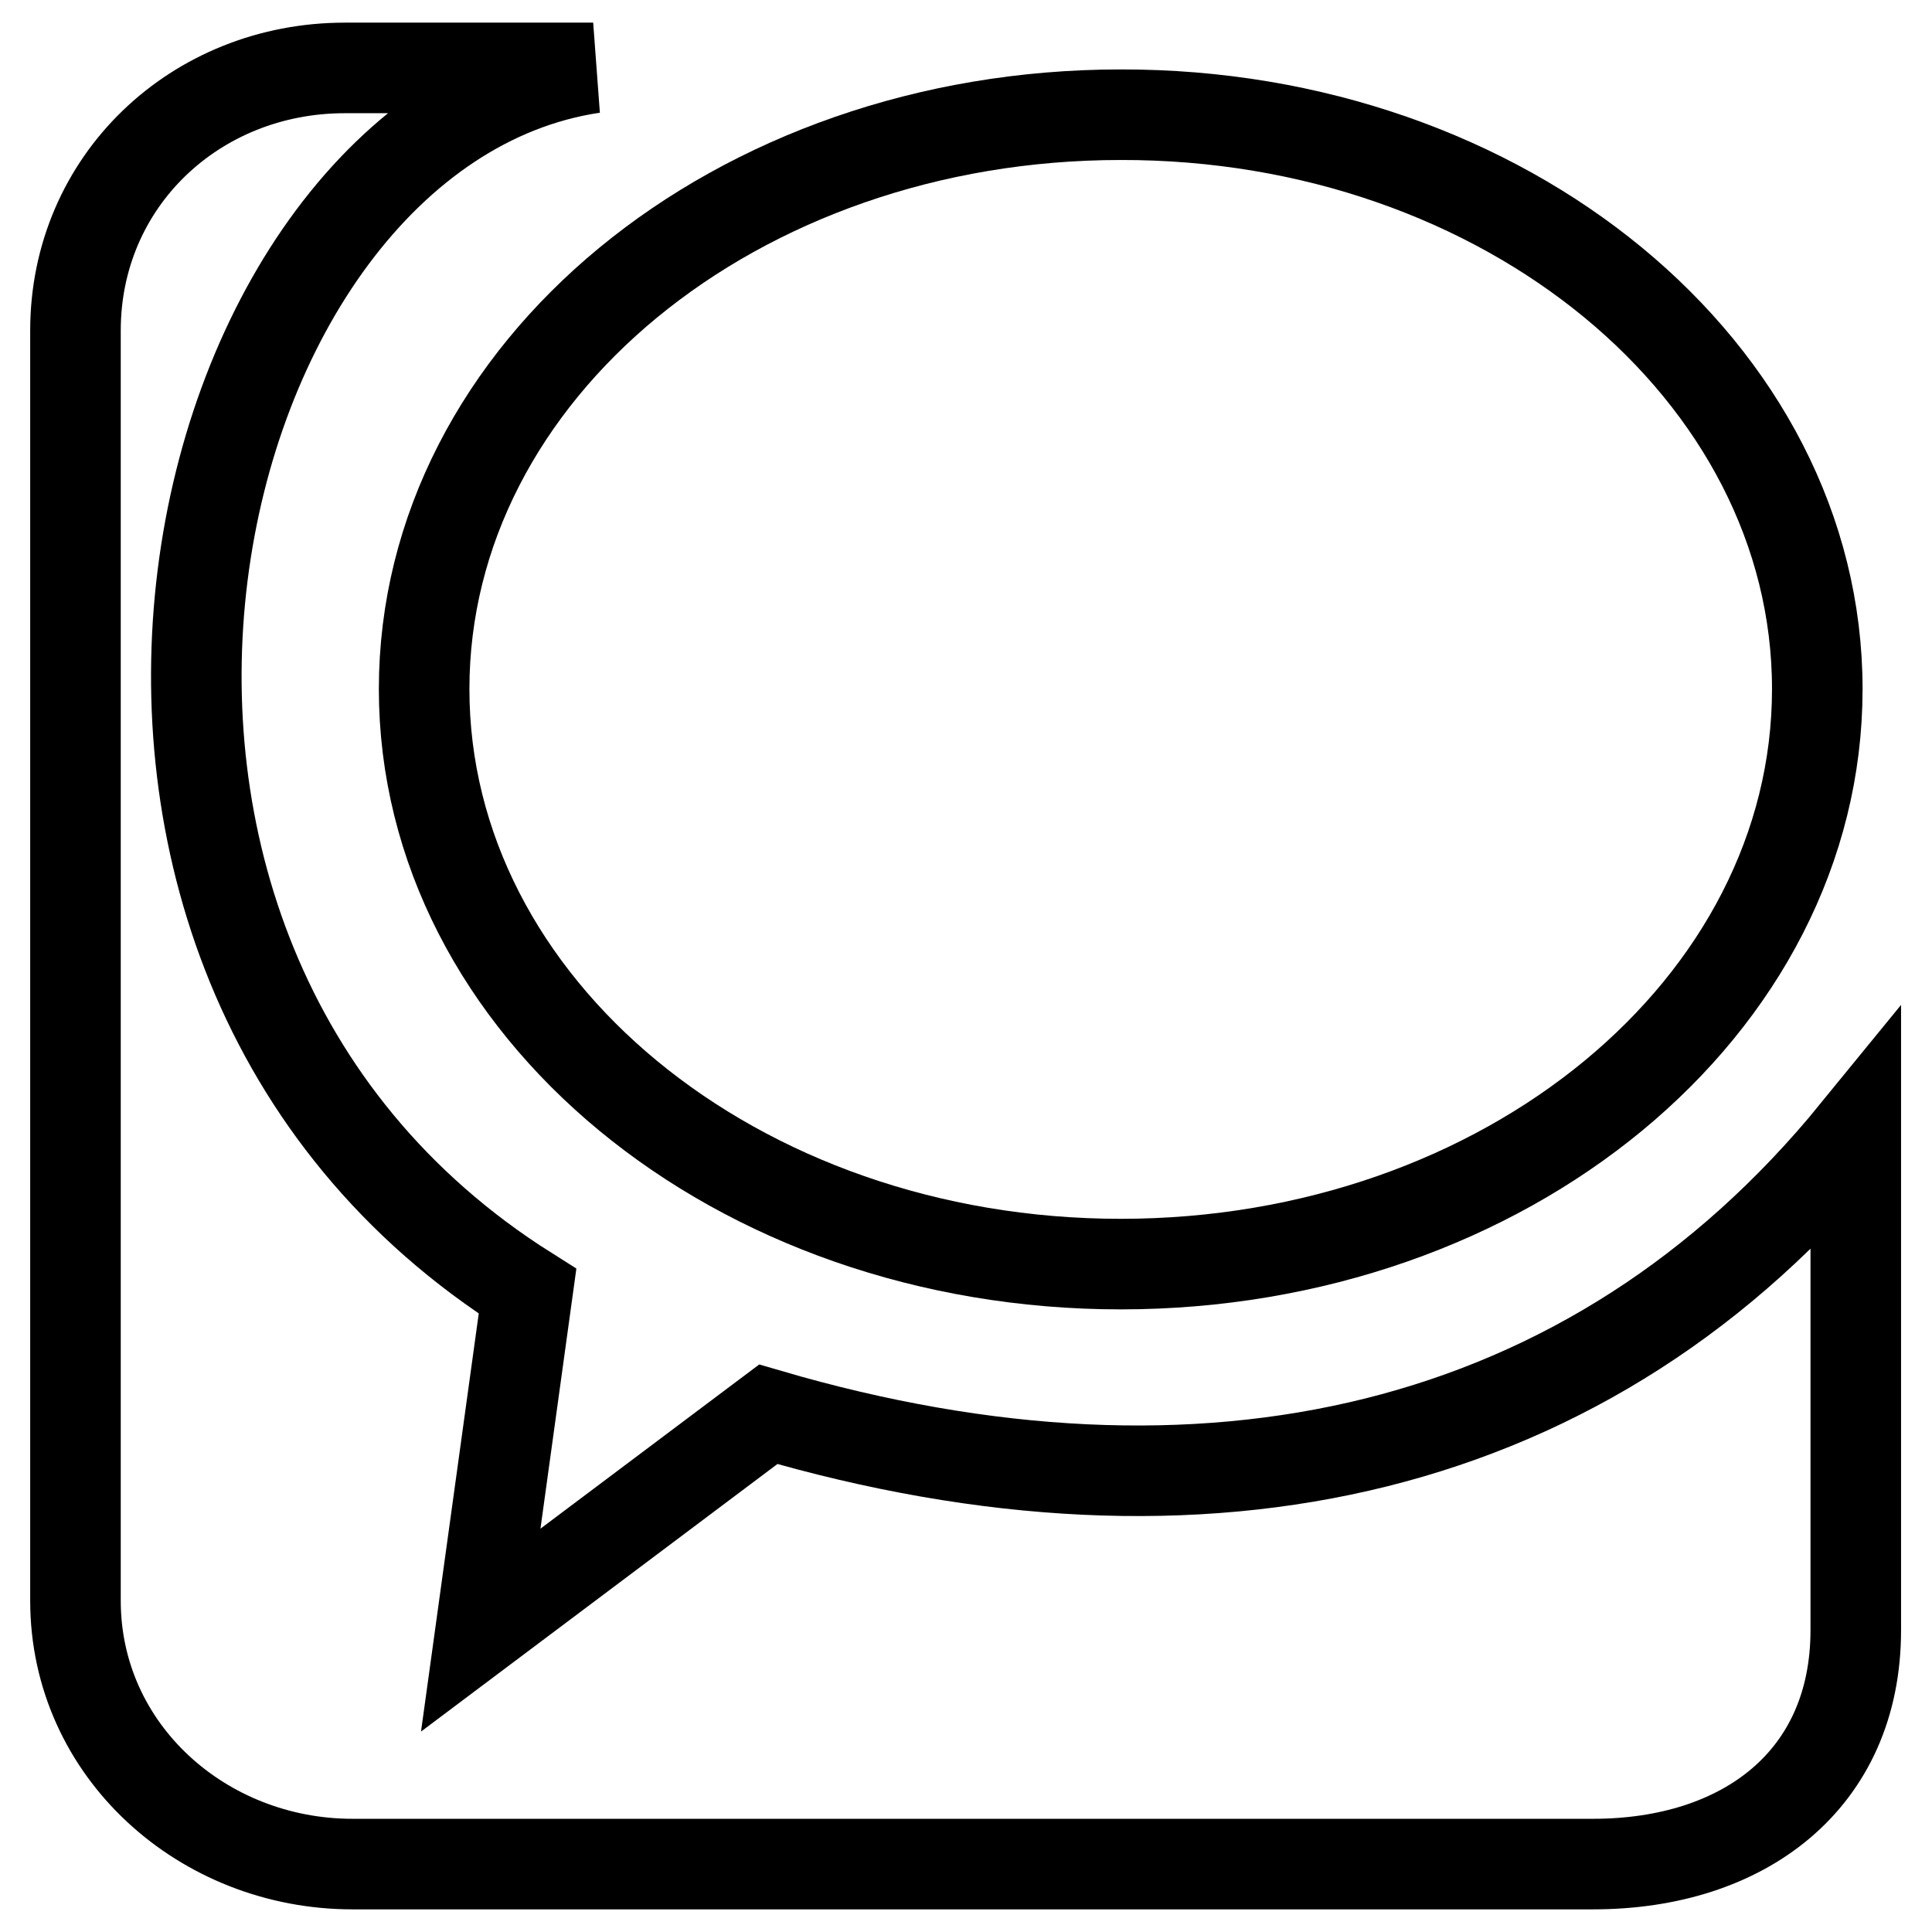 <?xml version="1.0" encoding="utf-8"?>
<!-- Svg Vector Icons : http://www.onlinewebfonts.com/icon -->
<!DOCTYPE svg PUBLIC "-//W3C//DTD SVG 1.1//EN" "http://www.w3.org/Graphics/SVG/1.1/DTD/svg11.dtd">
<svg version="1.1" xmlns="http://www.w3.org/2000/svg" xmlns:xlink="http://www.w3.org/1999/xlink" x="0px" y="0px" viewBox="0 0 256 256" enable-background="new 0 0 256 256" xml:space="preserve">
<g><g><path stroke-width="12" fill-opacity="0" stroke="#000000"  d="M101.8,187.4L63.7,216l6.2-44.9C-1.6,126,23.7,17.2,78.6,9H45.7C25.9,9,10,24,10,43.8v168.3C10,232,26.9,247,46.7,247h164.4c19.9,0,34.8-11.1,34.8-31v-66C210.9,192.9,159.5,204.3,101.8,187.4L101.8,187.4z"/><path stroke-width="12" fill-opacity="0" stroke="#000000"  d="M240.8,91.3c0,42.1-41.3,76.2-92.3,76.2c-51,0-92.3-34.1-92.3-76.2c0-42.1,41.3-76.1,92.3-76.1C199.4,15.1,240.8,49.2,240.8,91.3z"/></g></g>
</svg>